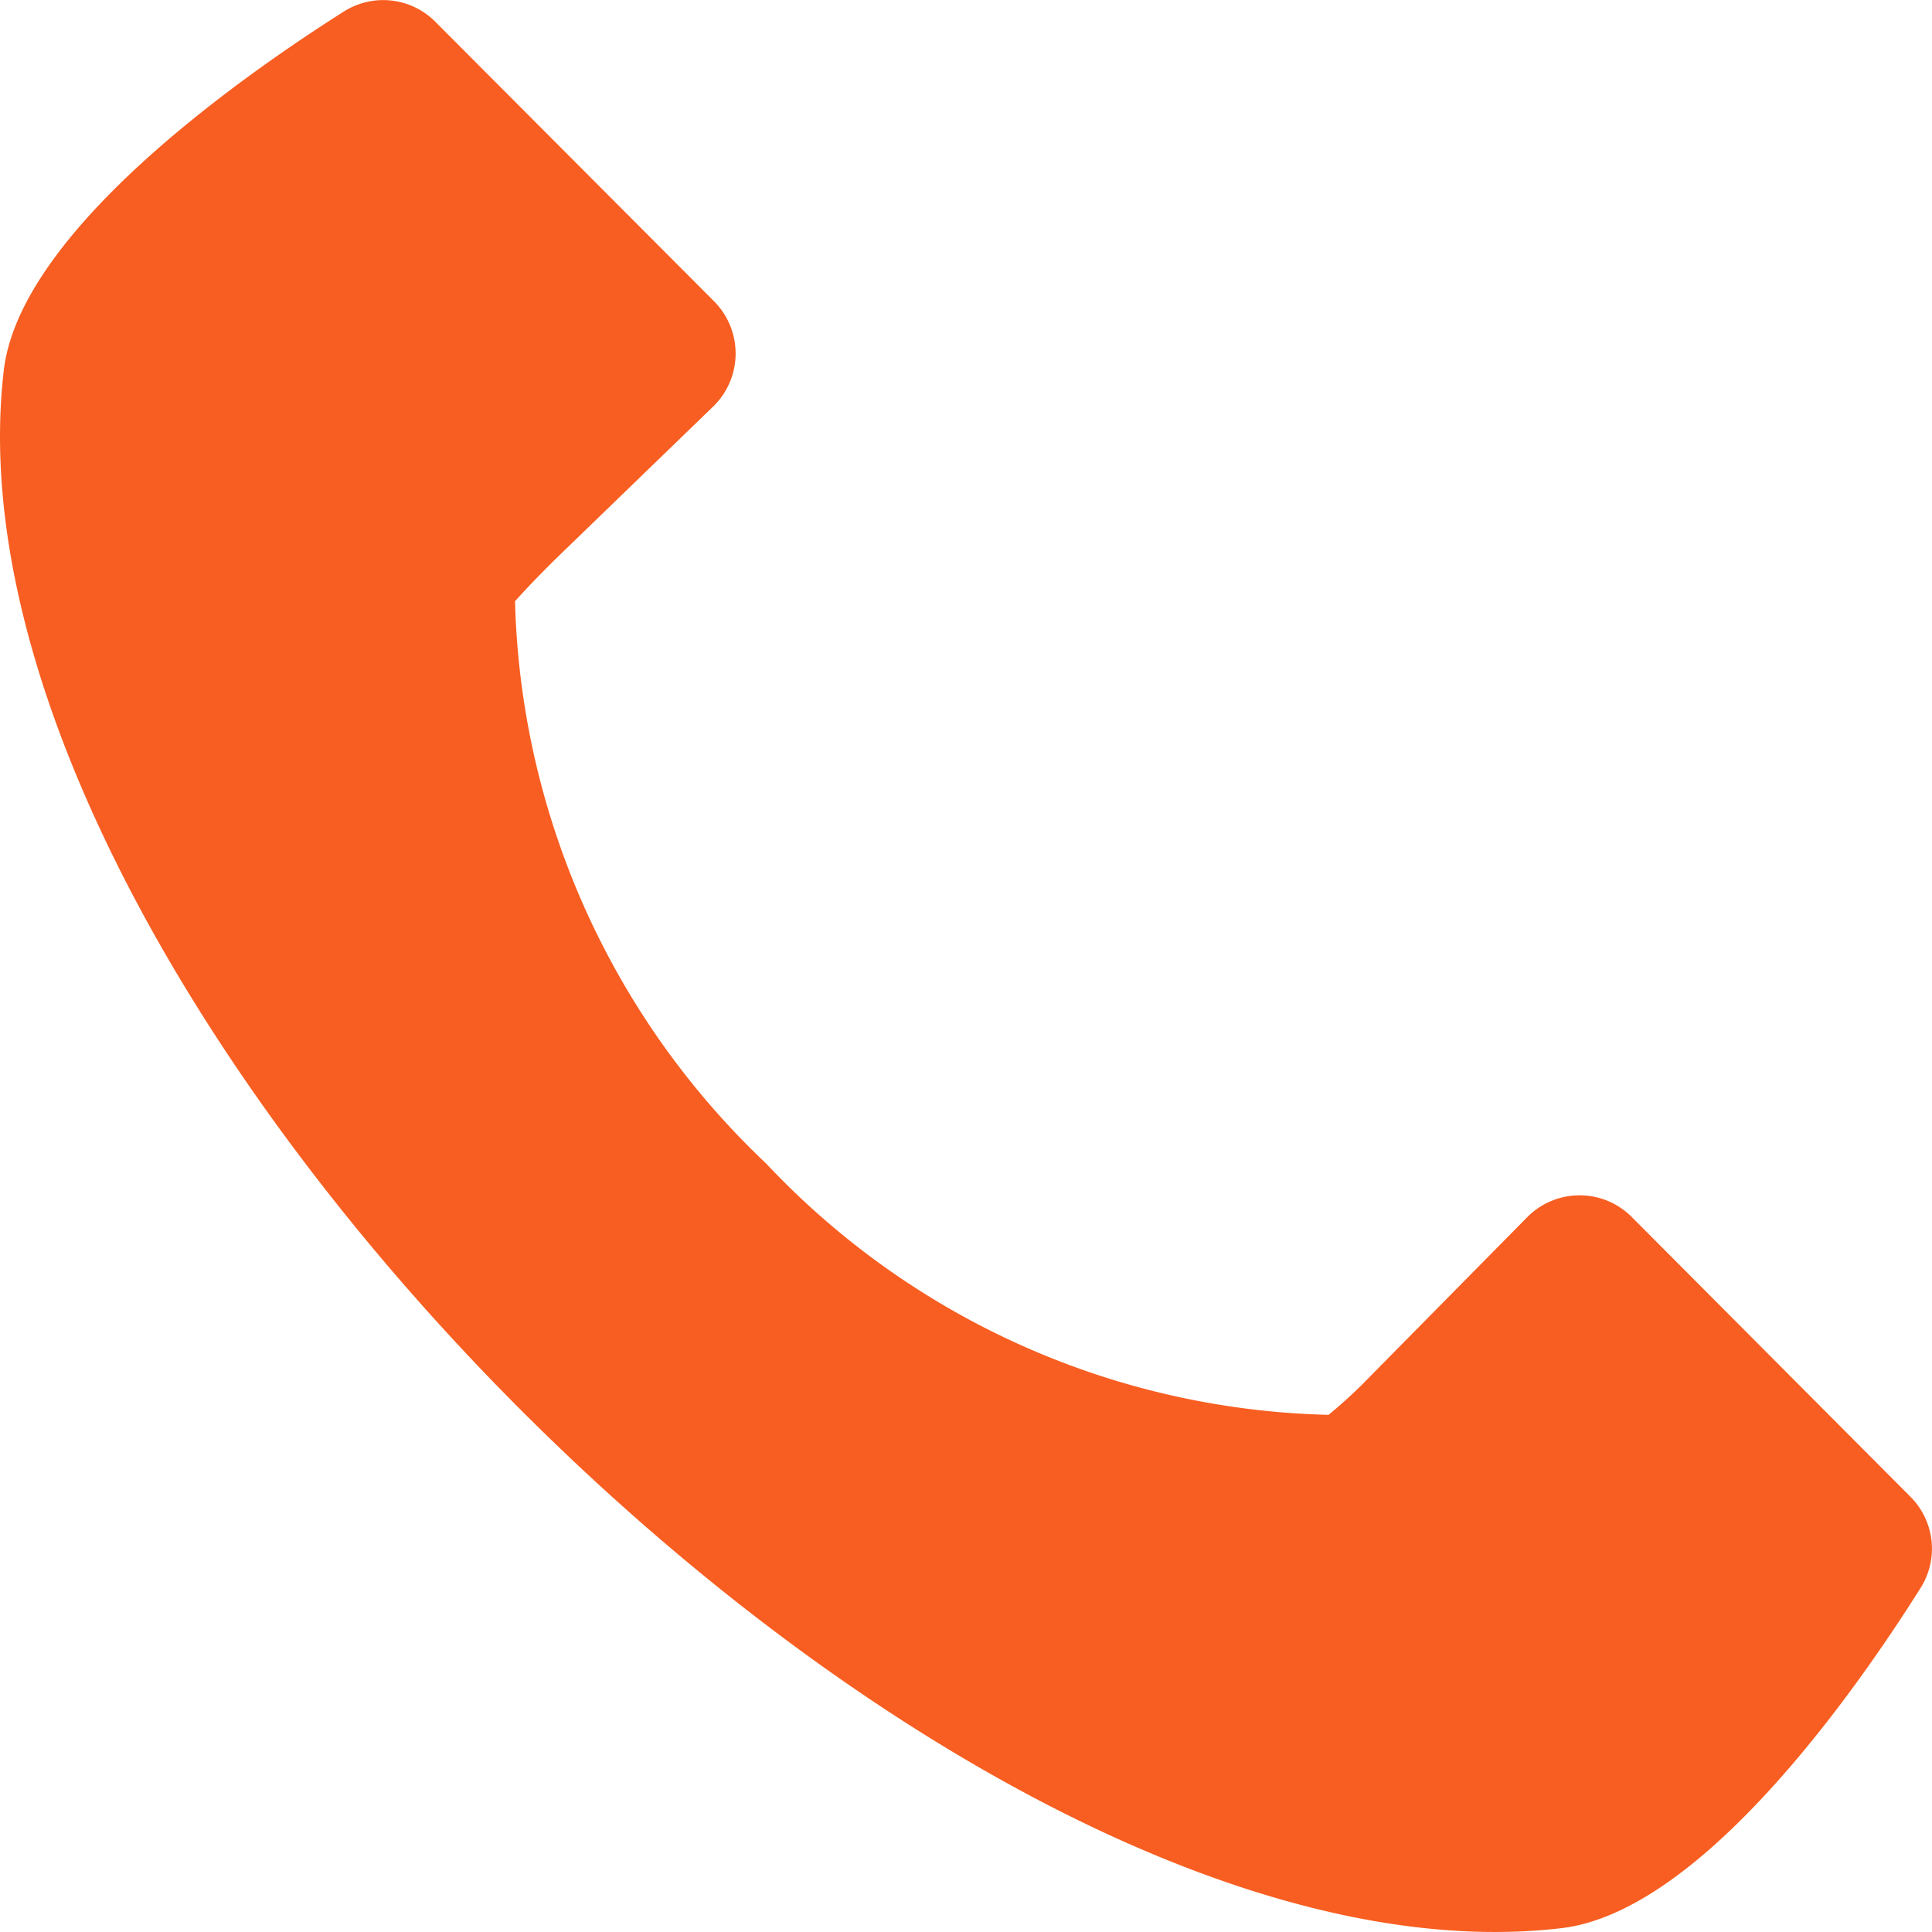 <?xml version="1.0" encoding="UTF-8"?>
<svg xmlns="http://www.w3.org/2000/svg" width="14.566" height="14.566" viewBox="0 0 14.566 14.566">
  <g id="グループ_13634" data-name="グループ 13634" transform="translate(0 99.997)">
    <path id="パス_5841" data-name="パス 5841" d="M2.594-99.911C1.828-99.426.146-98.249.028-97.2-.518-92.5,7.071-84.913,11.764-85.459c1.062-.118,2.234-1.8,2.716-2.566a.554.554,0,0,0-.077-.688l-2.1-2.108a.553.553,0,0,0-.394-.164.554.554,0,0,0-.394.164l-1.184,1.2a3.579,3.579,0,0,1-.315.291,6.013,6.013,0,0,1-4.239-1.894,6.047,6.047,0,0,1-1.894-4.24c.07-.079.166-.18.3-.313l1.2-1.161a.556.556,0,0,0,.163-.394.557.557,0,0,0-.163-.394l-2.1-2.106a.554.554,0,0,0-.689-.079Z" transform="translate(0 0)" fill="#f85e21"></path>
  </g>
</svg>
